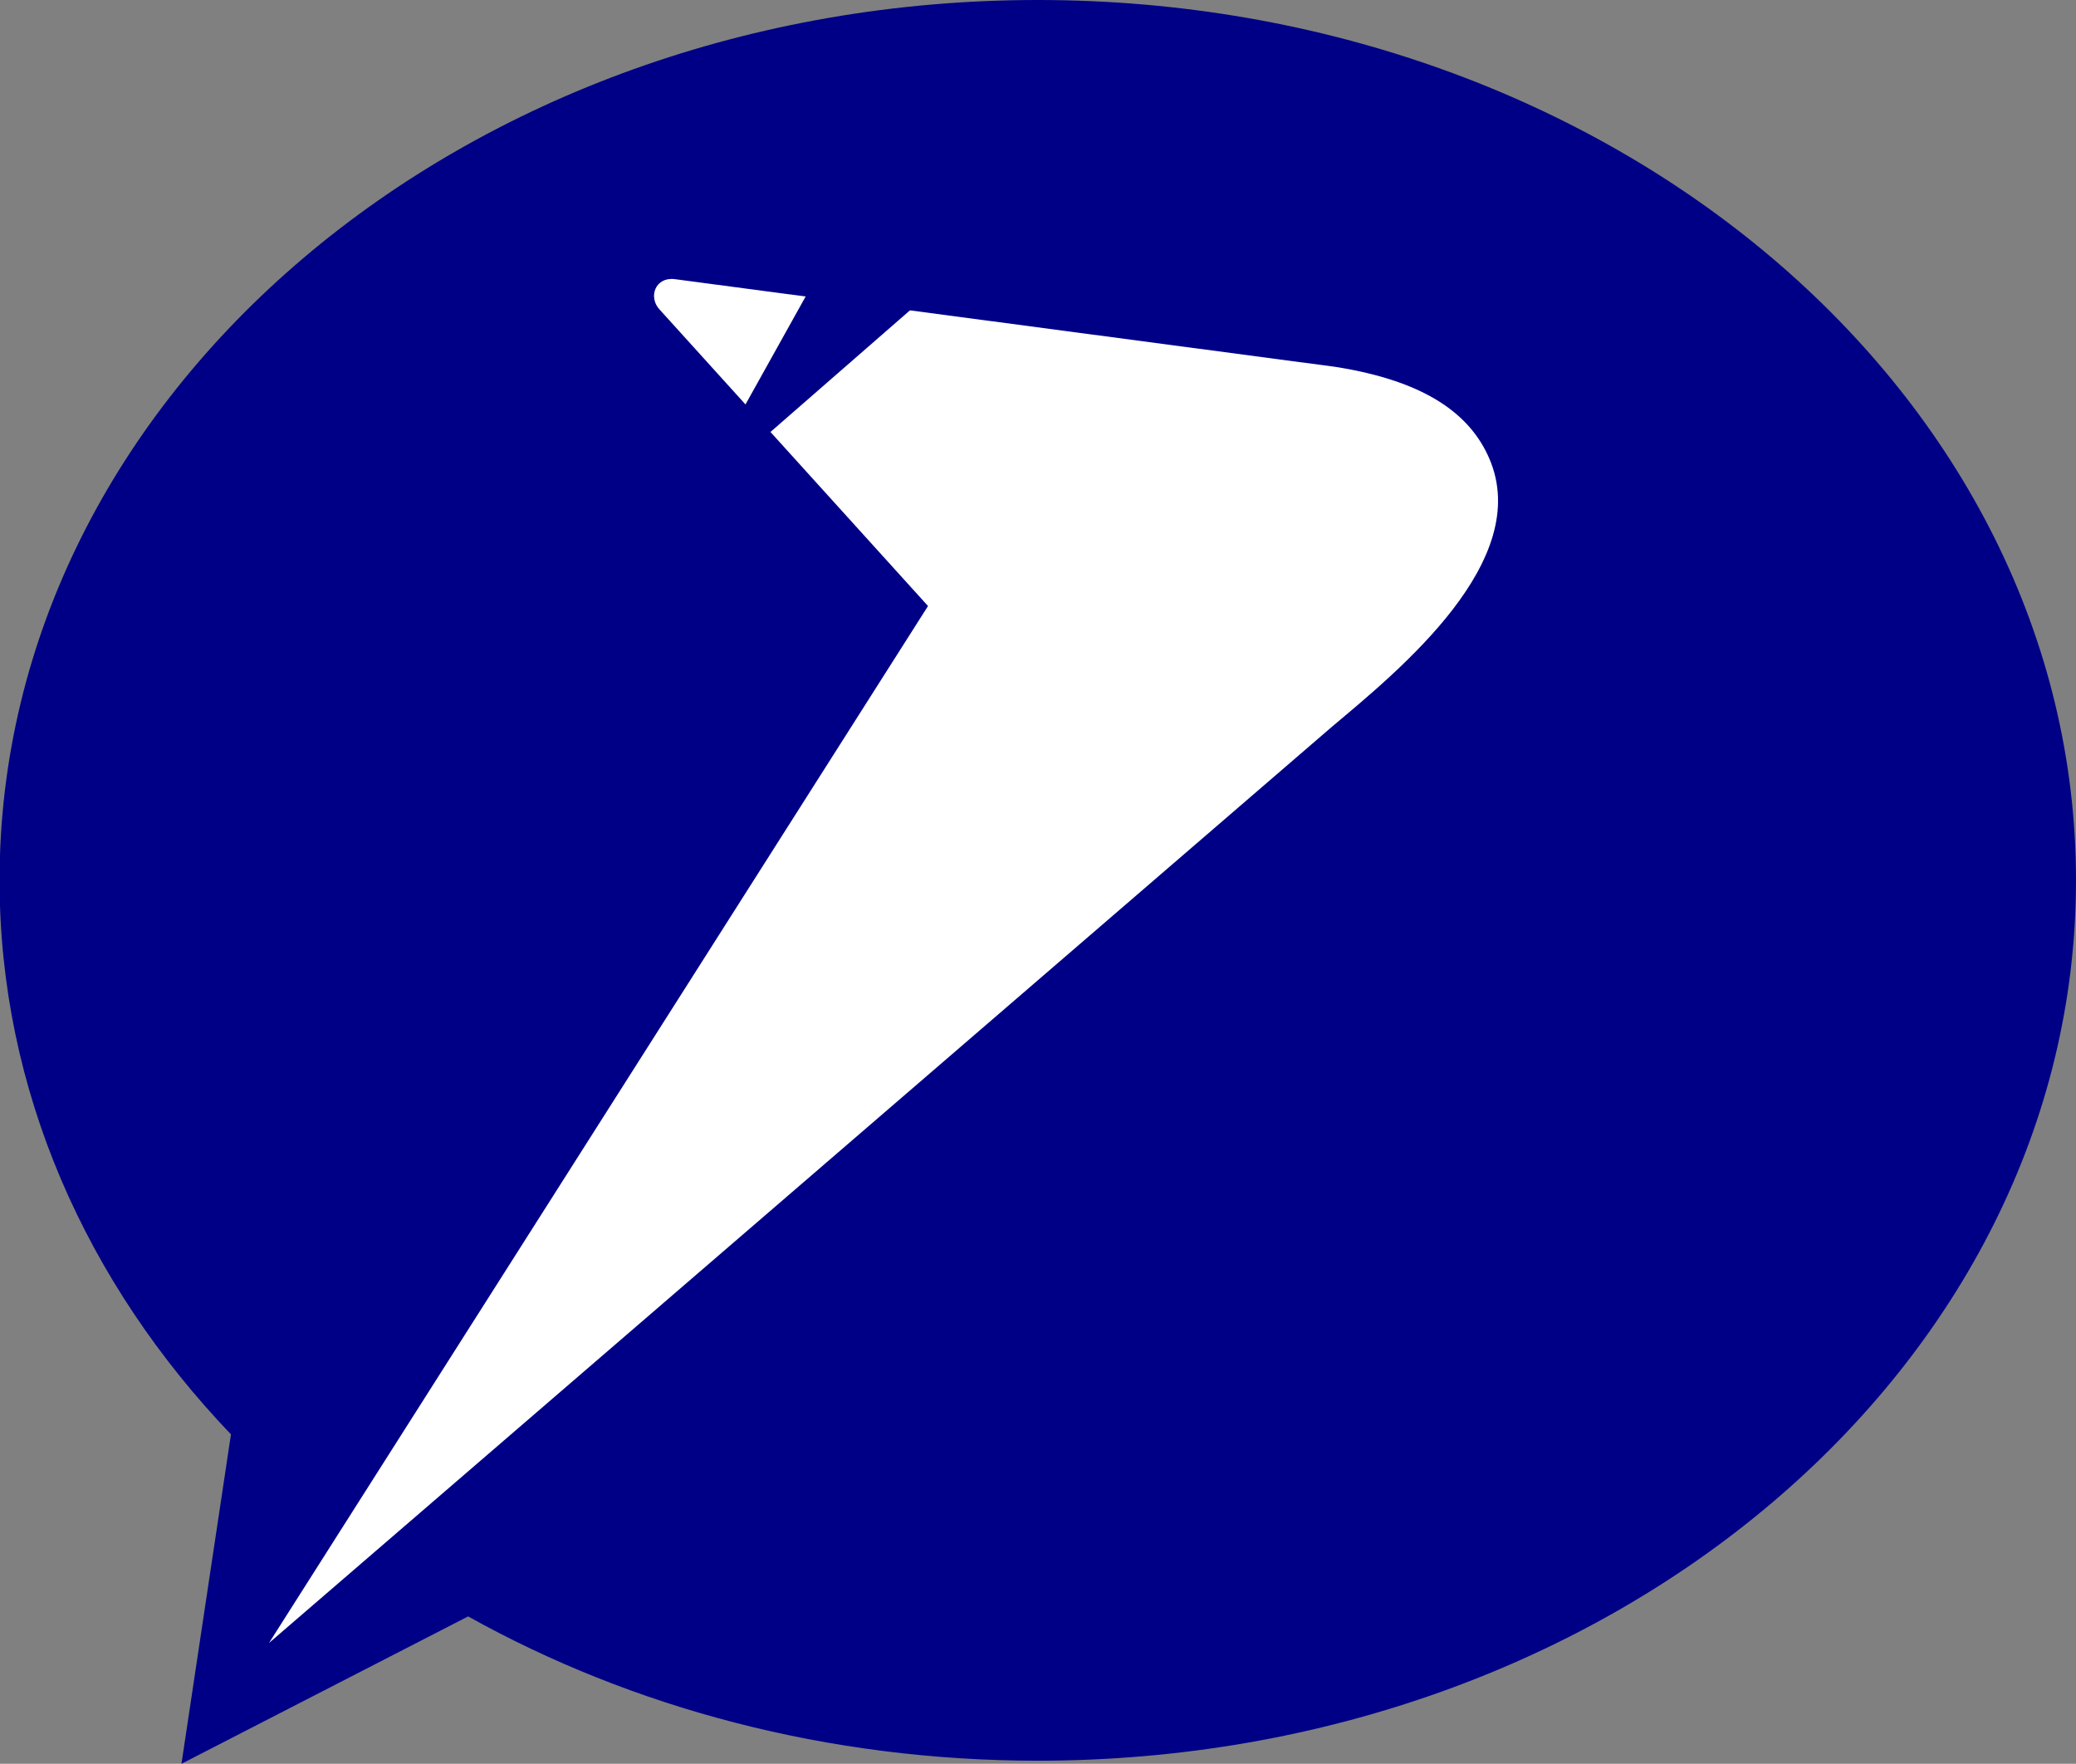 <?xml version="1.0" encoding="utf-8"?>
<!-- Generator: Adobe Illustrator 19.1.0, SVG Export Plug-In . SVG Version: 6.00 Build 0)  -->
<svg version="1.1" id="Camada_1" xmlns="http://www.w3.org/2000/svg" xmlns:xlink="http://www.w3.org/1999/xlink" x="0px" y="0px"
	 viewBox="0 0 6249.8 5309.2" style="enable-background:new 0 0 6249.8 5309.2;" xml:space="preserve">
<rect x="0" y="0" width="6249.8" height="5309.2" fill="#808080" stroke="none"/>
<style type="text/css">
	.st0{fill-rule:evenodd;clip-rule:evenodd;fill:#000087;}
	.st1{fill-rule:evenodd;clip-rule:evenodd;fill:#FFFFFF;}
</style>
<path class="st0" d="M3124.2,0c1726.2,0,3125.6,1186.4,3125.6,2649.9c0,1463.6-1399.4,2650-3125.6,2650
	c-633.3,0-1222.6-159.8-1714.9-434.3l-863,443.6l149-991.6C259.7,3862.1-1.3,3281.9-1.3,2649.9C-1.3,1186.4,1398,0,3124.2,0"/>
<path class="st1" d="M2030.3,840.1c-58-6.3-79.1,54.2-44.9,91.3l175.9,194.3l14.2,15.7l68.8,76l181.1-324.9L2030.3,840.1z
	 M2319.5,1300.3l419.9-366.1L4018,1104c280.2,43.5,409.1,147.2,464.8,274.5c135.3,308.8-270,638.5-471.7,808L809.8,4945.6
	l1984-3121.4L2319.5,1300.3z"/>
</svg>
